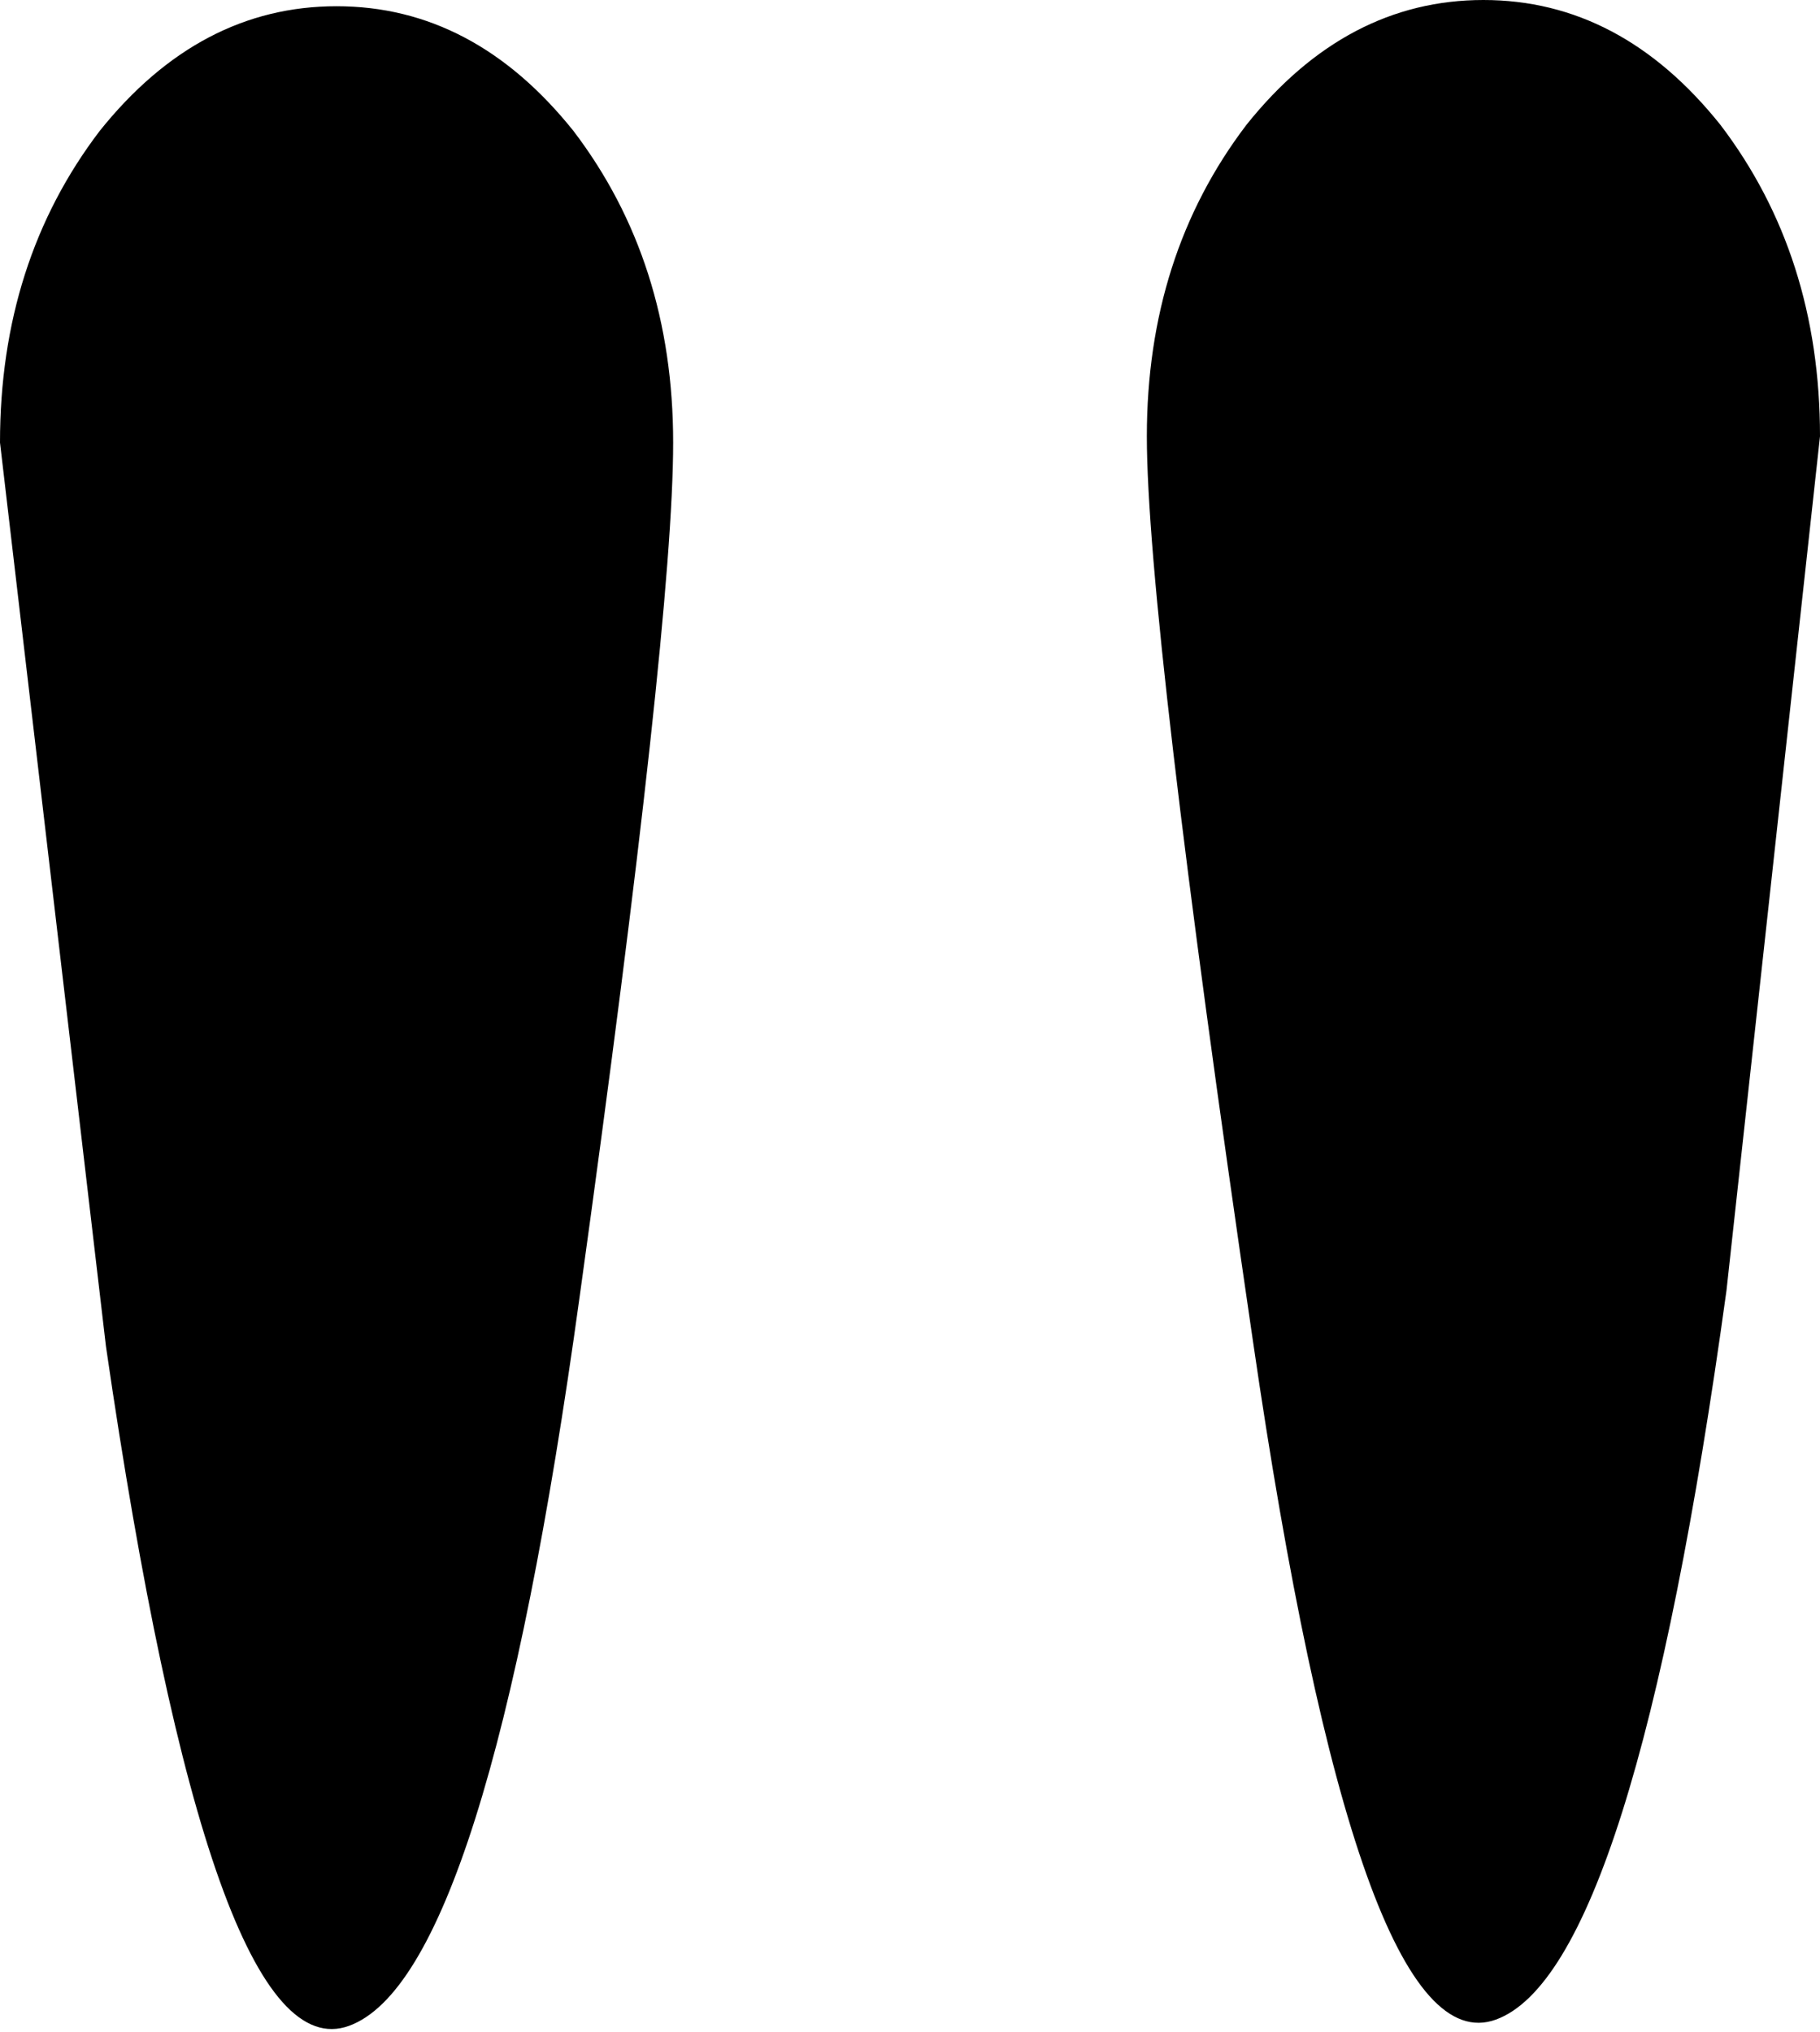 <?xml version="1.0" encoding="UTF-8" standalone="no"?>
<svg xmlns:xlink="http://www.w3.org/1999/xlink" height="16.3px" width="14.6px" xmlns="http://www.w3.org/2000/svg">
  <g transform="matrix(1.0, 0.0, 0.0, 1.0, 7.3, 7.2)">
    <path d="M7.3 -3.7 L6.55 3.15 Q5.8 8.6 4.7 9.0 3.6 9.4 2.75 3.55 1.9 -2.25 1.9 -3.7 1.9 -5.15 2.7 -6.2 3.5 -7.2 4.6 -7.2 5.7 -7.2 6.5 -6.2 7.3 -5.15 7.3 -3.7 M-1.9 -3.65 Q-1.9 -2.2 -2.65 3.2 -3.4 8.65 -4.5 9.05 -5.6 9.45 -6.45 3.6 L-7.3 -3.65 Q-7.3 -5.1 -6.5 -6.15 -5.7 -7.15 -4.6 -7.15 -3.5 -7.15 -2.7 -6.15 -1.9 -5.1 -1.9 -3.65" fill="#000000" fill-rule="evenodd" stroke="none"/>
  </g>
</svg>
